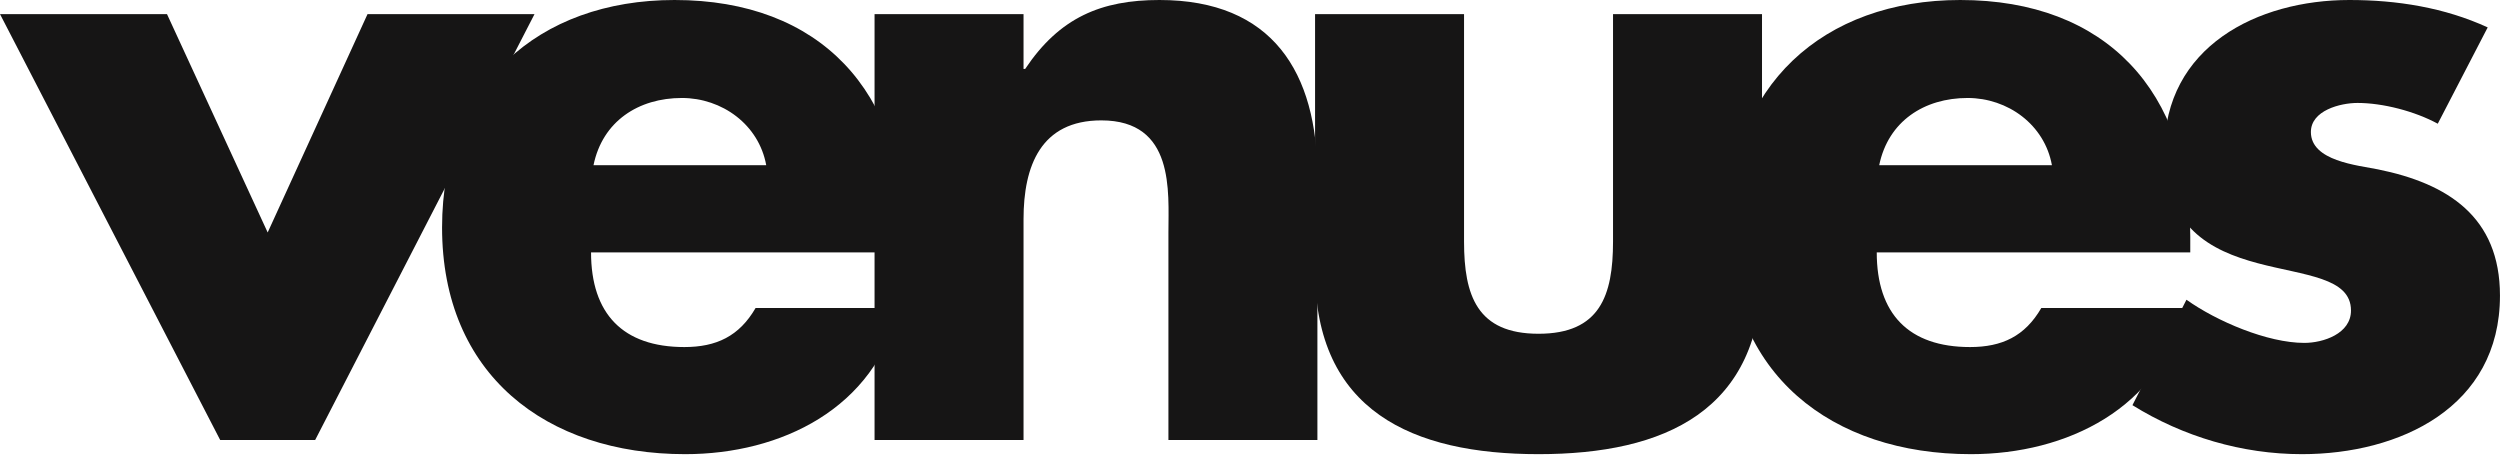 <svg width="157" height="29" viewBox="0 0 157 29" fill="none" xmlns="http://www.w3.org/2000/svg">
<path d="M10.487 0.886L16.81 14.599L23.081 0.886H33.568L19.791 27.634H13.828L0 0.886H10.487Z" fill="#161515"/>
<path d="M37.272 10.376H48.119C47.656 7.821 45.343 6.153 42.824 6.153C40.099 6.153 37.837 7.613 37.272 10.376ZM56.806 14.86V15.851H37.118C37.118 19.709 39.123 21.795 42.978 21.795C44.983 21.795 46.422 21.117 47.45 19.344H56.447C54.956 25.653 49.044 28.521 43.03 28.521C34.291 28.521 27.762 23.515 27.762 14.287C27.762 5.37 33.776 0 42.361 0C51.512 0 56.806 5.735 56.806 14.86Z" fill="#161515"/>
<path d="M64.278 0.886V4.328H64.381C66.54 1.095 69.162 0 72.812 0C79.906 0 82.733 4.536 82.733 11.106V27.634H73.377V14.599C73.377 12.044 73.789 7.56 69.162 7.56C65.358 7.56 64.278 10.428 64.278 13.765V27.634H54.922V0.886H64.278Z" fill="#161515"/>
<path d="M82.586 0.886H91.942V15.173C91.942 18.562 92.764 20.96 96.62 20.96C100.475 20.96 101.298 18.562 101.298 15.173V0.886H110.654V16.998C110.654 25.81 104.537 28.521 96.62 28.521C88.703 28.521 82.586 25.81 82.586 16.998V0.886Z" fill="#161515"/>
<path d="M118.014 10.376H128.861C128.398 7.821 126.085 6.153 123.566 6.153C120.842 6.153 118.58 7.613 118.014 10.376ZM137.549 14.86V15.851H117.86C117.86 19.709 119.865 21.795 123.72 21.795C125.725 21.795 127.165 21.117 128.193 19.344H137.189C135.698 25.653 129.786 28.521 123.772 28.521C115.033 28.521 108.504 23.515 108.504 14.287C108.504 5.37 114.519 0 123.104 0C132.254 0 137.549 5.735 137.549 14.86Z" fill="#161515"/>
<path d="M156.227 1.721L153.092 7.769C151.652 6.987 149.647 6.465 148.054 6.465C146.974 6.465 145.124 6.935 145.124 8.29C145.124 10.115 148.054 10.376 149.339 10.637C153.708 11.523 156.998 13.609 156.998 18.562C156.998 25.601 150.675 28.521 144.558 28.521C140.805 28.521 137.104 27.426 133.917 25.445L137.31 18.823C139.212 20.178 142.399 21.534 144.712 21.534C145.895 21.534 147.642 20.96 147.642 19.501C147.642 17.415 144.712 17.311 141.782 16.529C138.852 15.746 135.922 14.287 135.922 9.49C135.922 2.92 141.782 0 147.54 0C150.521 0 153.503 0.469 156.227 1.721Z" fill="#161515"/>
</svg>
